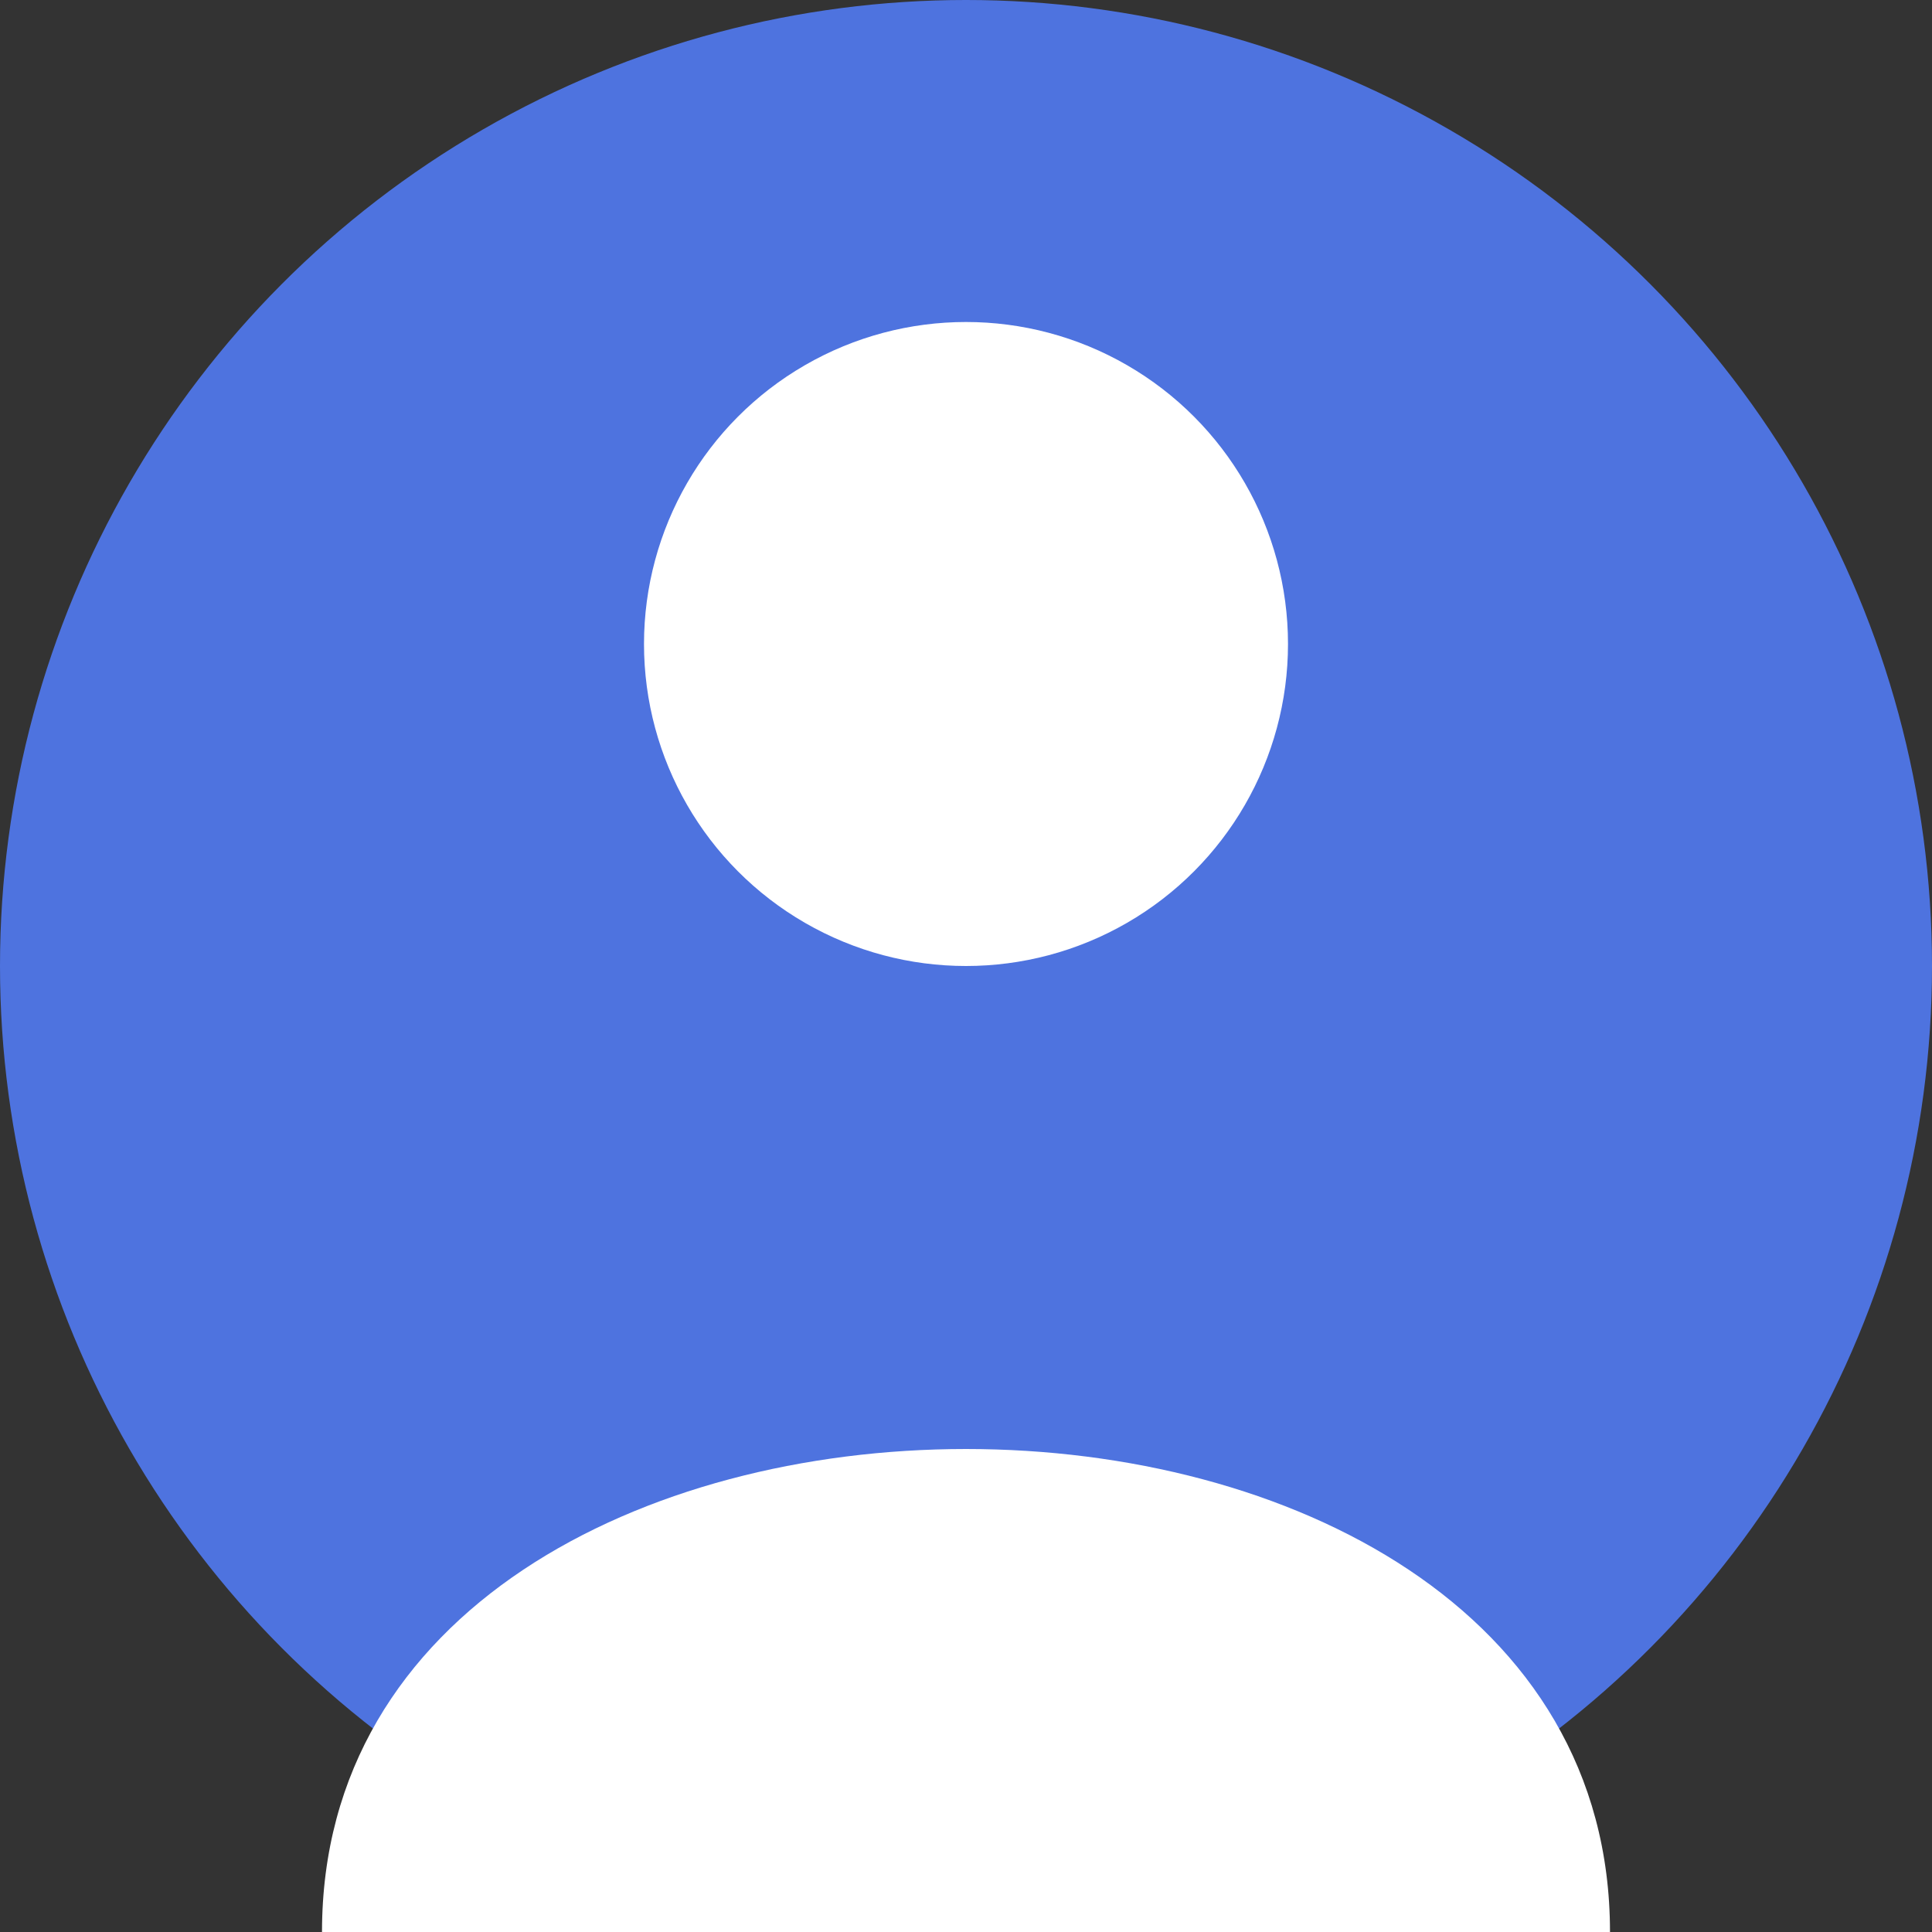 <?xml version="1.0" encoding="UTF-8" standalone="no"?>
<svg width="60" height="60" xmlns="http://www.w3.org/2000/svg">
  <rect width="100%" height="100%" fill="#333333" stroke="none"/>
  <circle cx="30" cy="30" r="30" fill="#4e73df"/>
  <circle cx="30" cy="20" r="10" fill="#ffffff"/>
  <path d="M10,60 C10,40 50,40 50,60" fill="#ffffff"/>
</svg>
